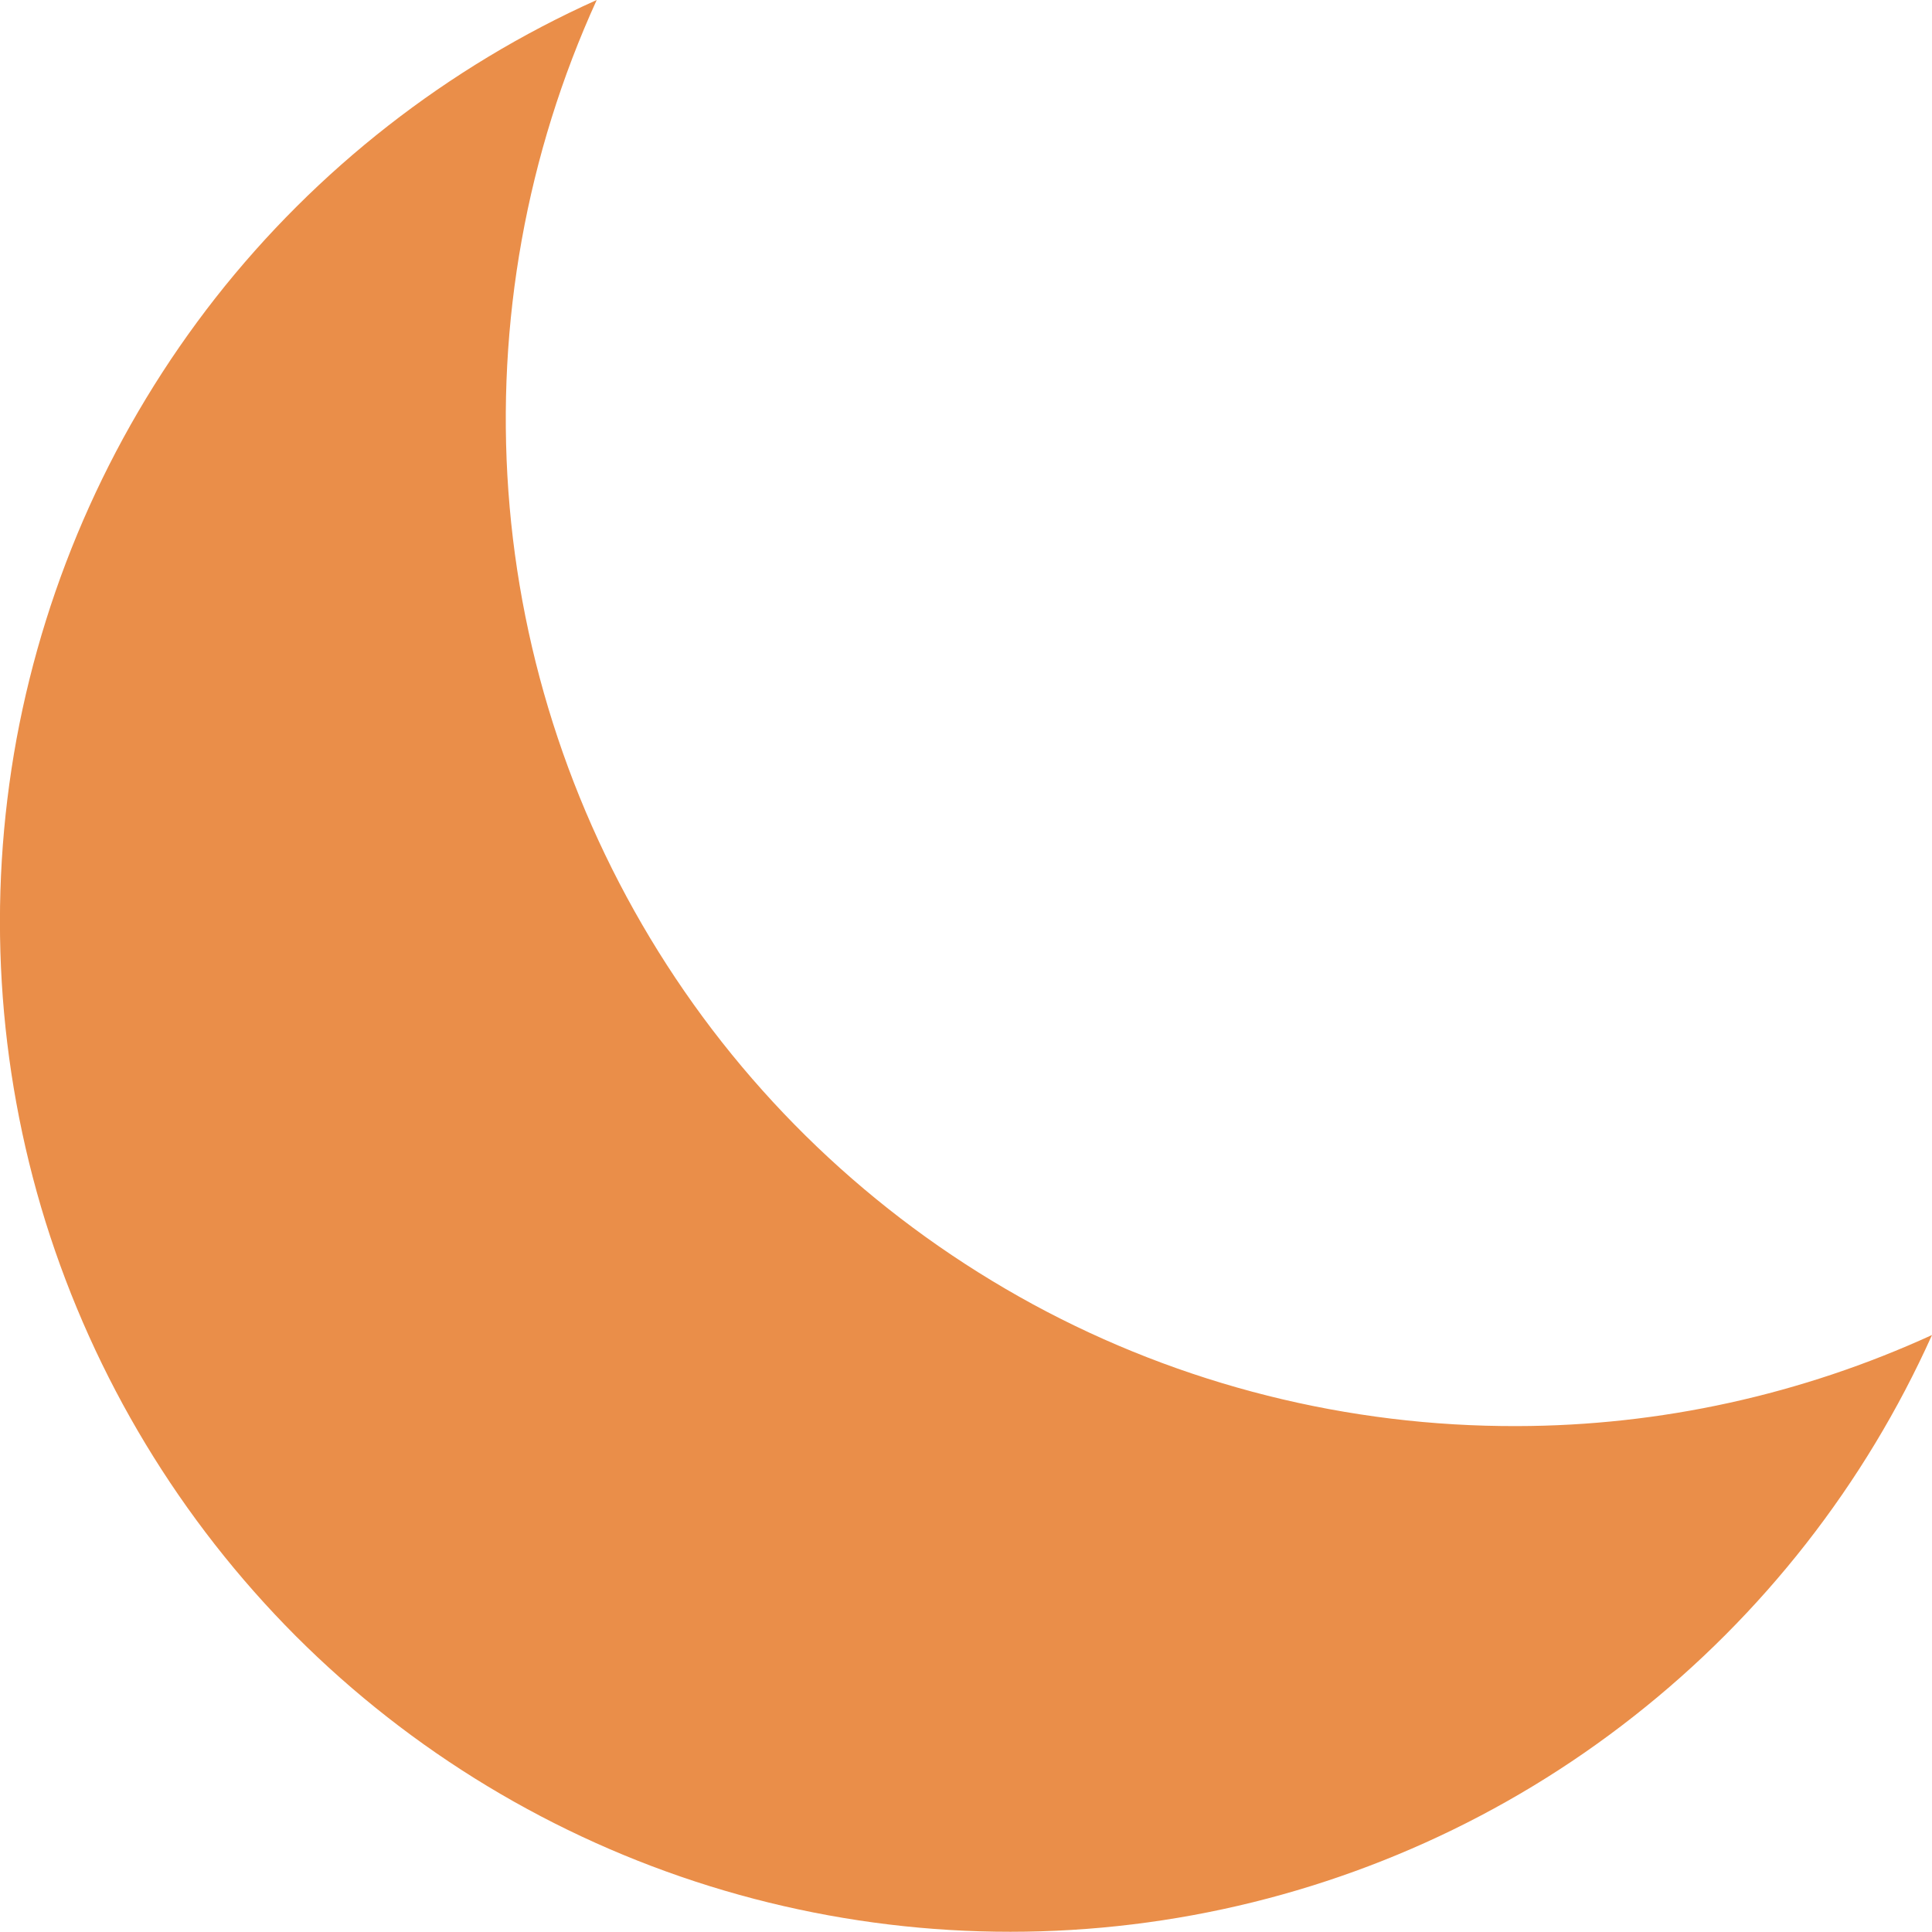 <svg width="7" height="7" viewBox="0 0 7 7" fill="none" xmlns="http://www.w3.org/2000/svg">
<path d="M5.497 5.167C4.885 5.169 4.281 5.018 3.743 4.726C3.204 4.433 2.748 4.011 2.416 3.496C2.084 2.981 1.886 2.391 1.842 1.78C1.798 1.169 1.908 0.557 2.162 0C1.621 0.243 1.147 0.613 0.781 1.079C0.415 1.546 0.168 2.094 0.06 2.677C-0.047 3.261 -0.011 3.861 0.165 4.427C0.342 4.993 0.653 5.508 1.072 5.928C1.491 6.347 2.006 6.658 2.572 6.834C3.138 7.01 3.739 7.046 4.322 6.939C4.905 6.832 5.454 6.585 5.92 6.218C6.386 5.852 6.757 5.378 7 4.837C6.528 5.053 6.016 5.166 5.497 5.167Z" fill="#EA8E49"/>
</svg>
